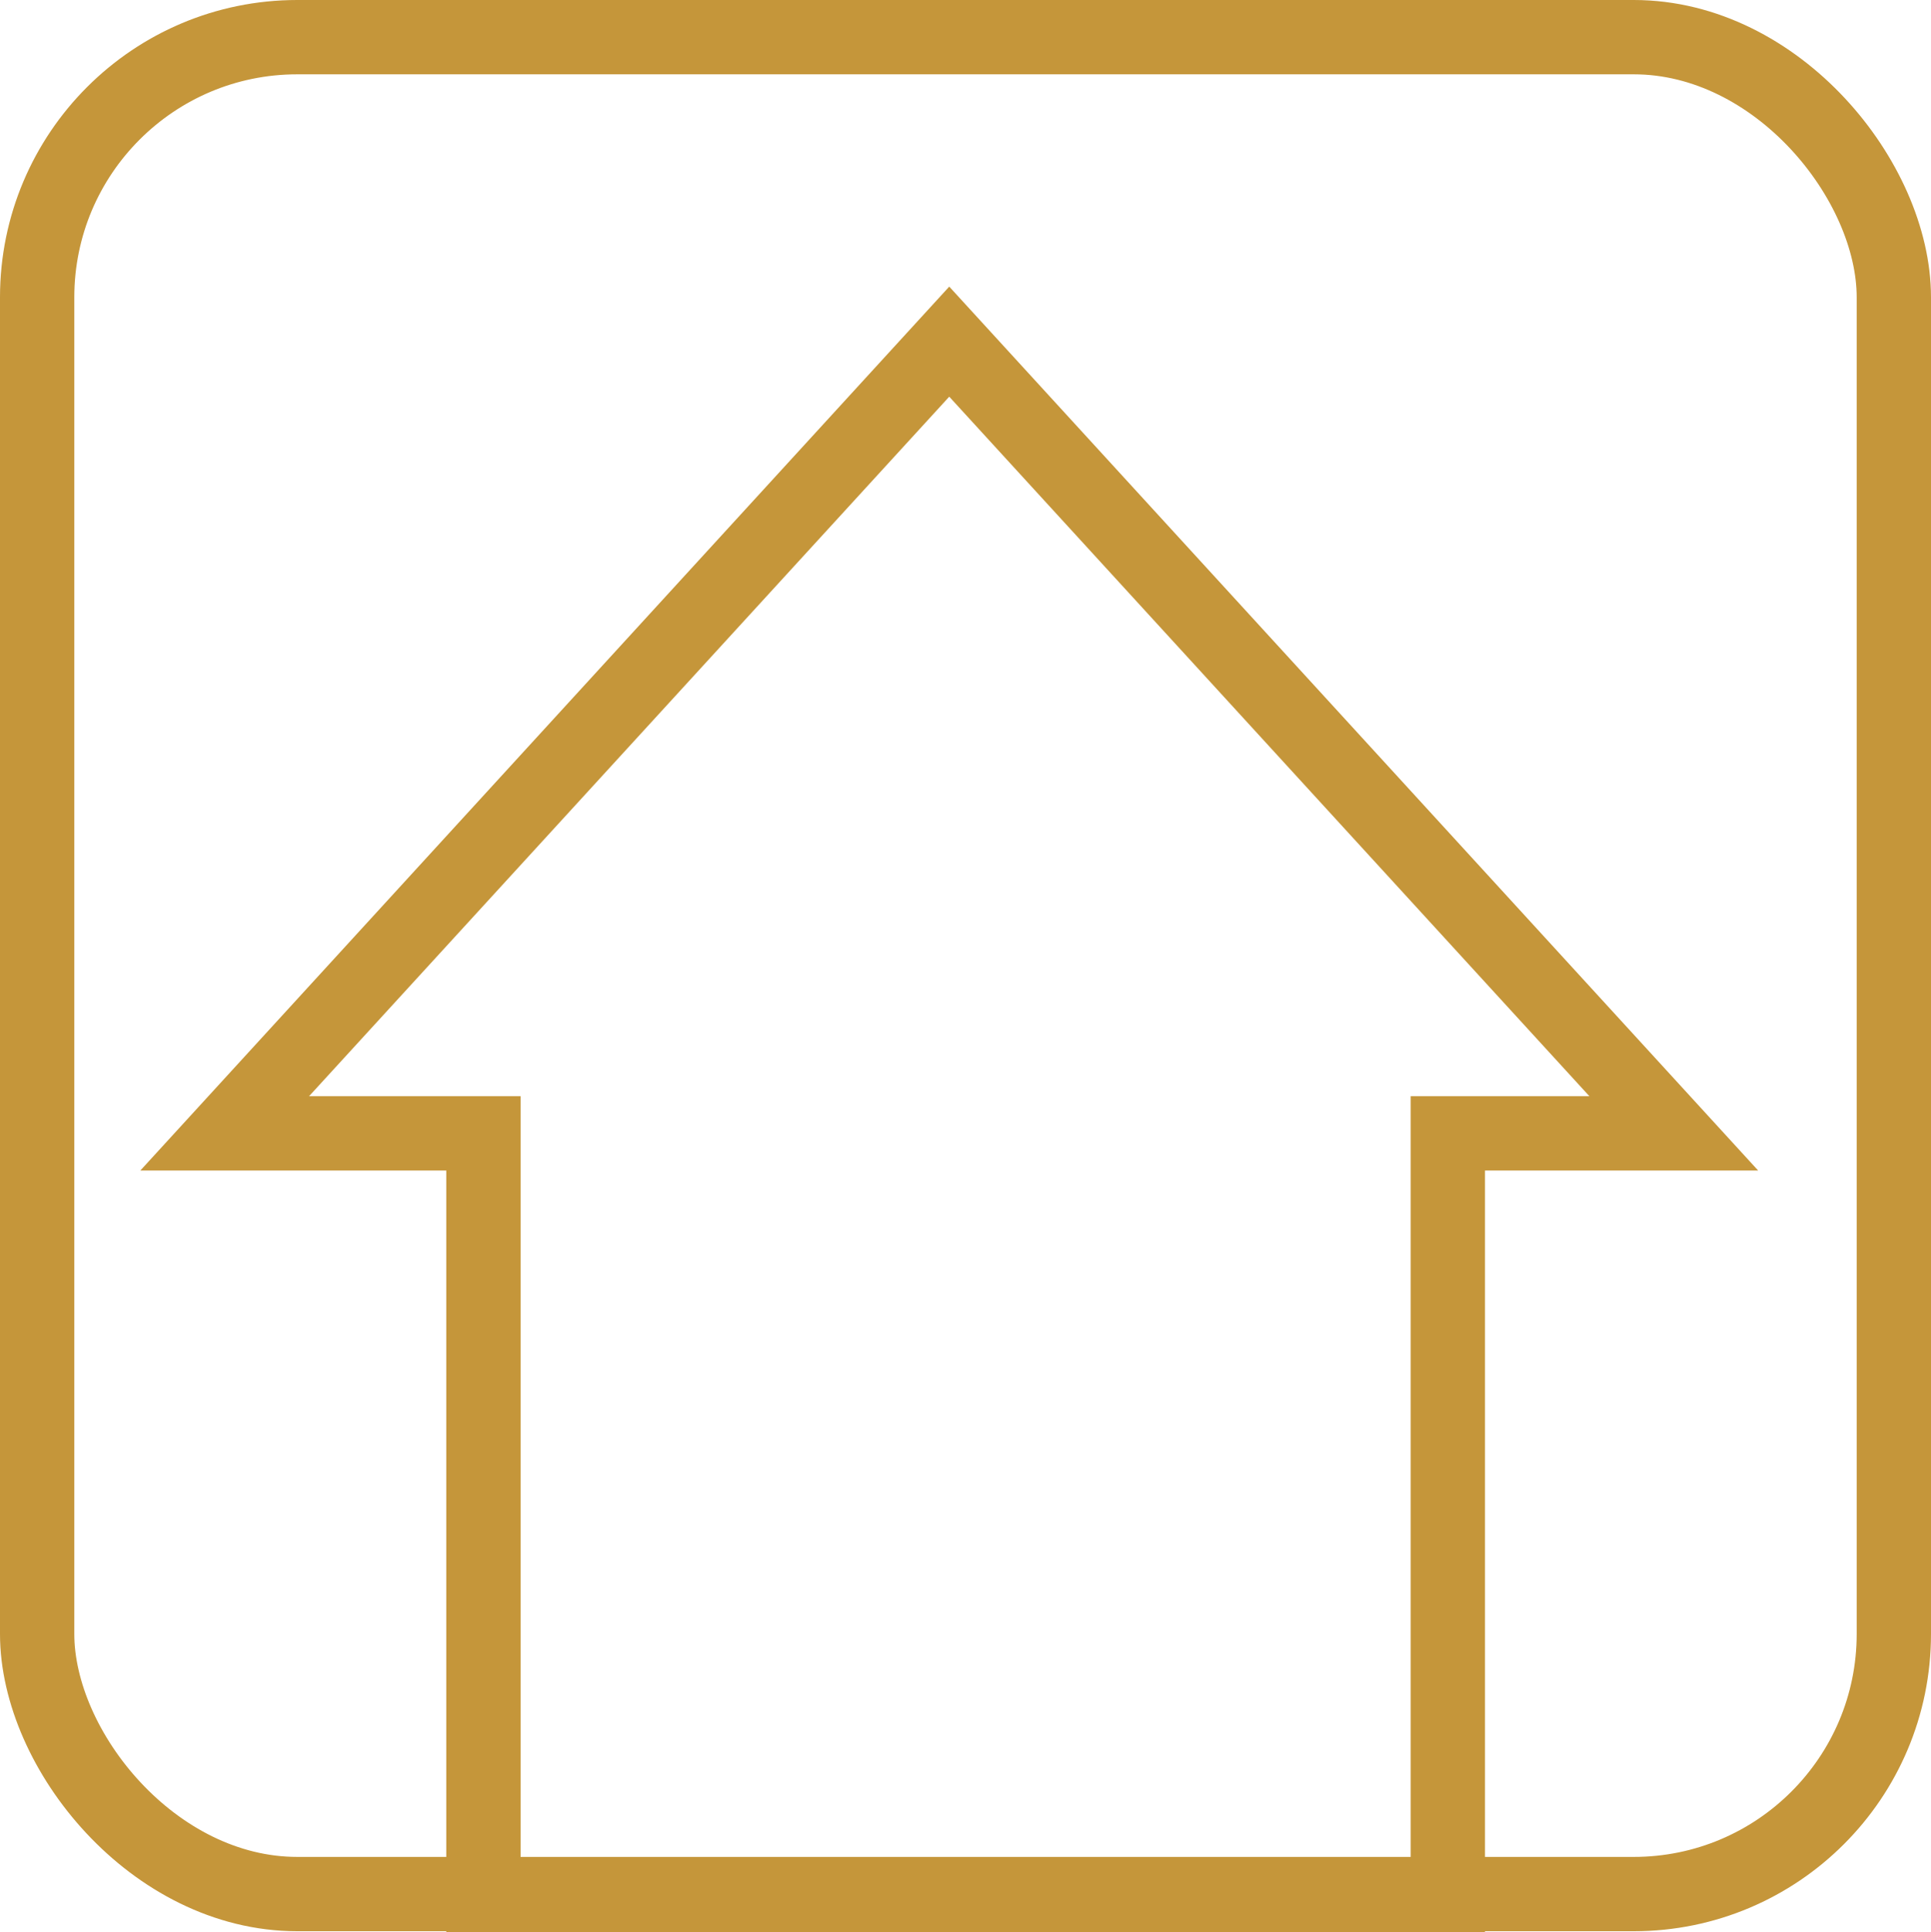 <svg xmlns="http://www.w3.org/2000/svg" width="51.971" height="52" viewBox="0 0 51.971 52">
    <g data-name="Grupo 10235">
        <g data-name="Grupo 10013">
            <g data-name="Rectángulo 11154" style="stroke:#c5963a;stroke-width:2px;fill:none">
                <rect width="51.971" height="51.971" rx="8" style="stroke:none"/>
                <rect x="1" y="1" width="49.971" height="49.971" rx="7" style="fill:none"/>
            </g>
        </g>
        <g data-name="Trazado 15901" style="fill:none">
            <path d="m21.771 0 21.771 23.787h-7.353v20.5H8.234v-20.5H0z" style="stroke:none" transform="translate(3.777 7.713)"/>
            <path d="M21.771 2.962 4.541 21.787h5.693v20.5H34.19v-20.5H39L21.771 2.962m0-2.962 21.771 23.787H36.19v20.5H8.234v-20.5H0L21.771 0z" style="fill:#c5963a;stroke:none" transform="translate(3.777 7.713)"/>
        </g>
    </g>
</svg>
